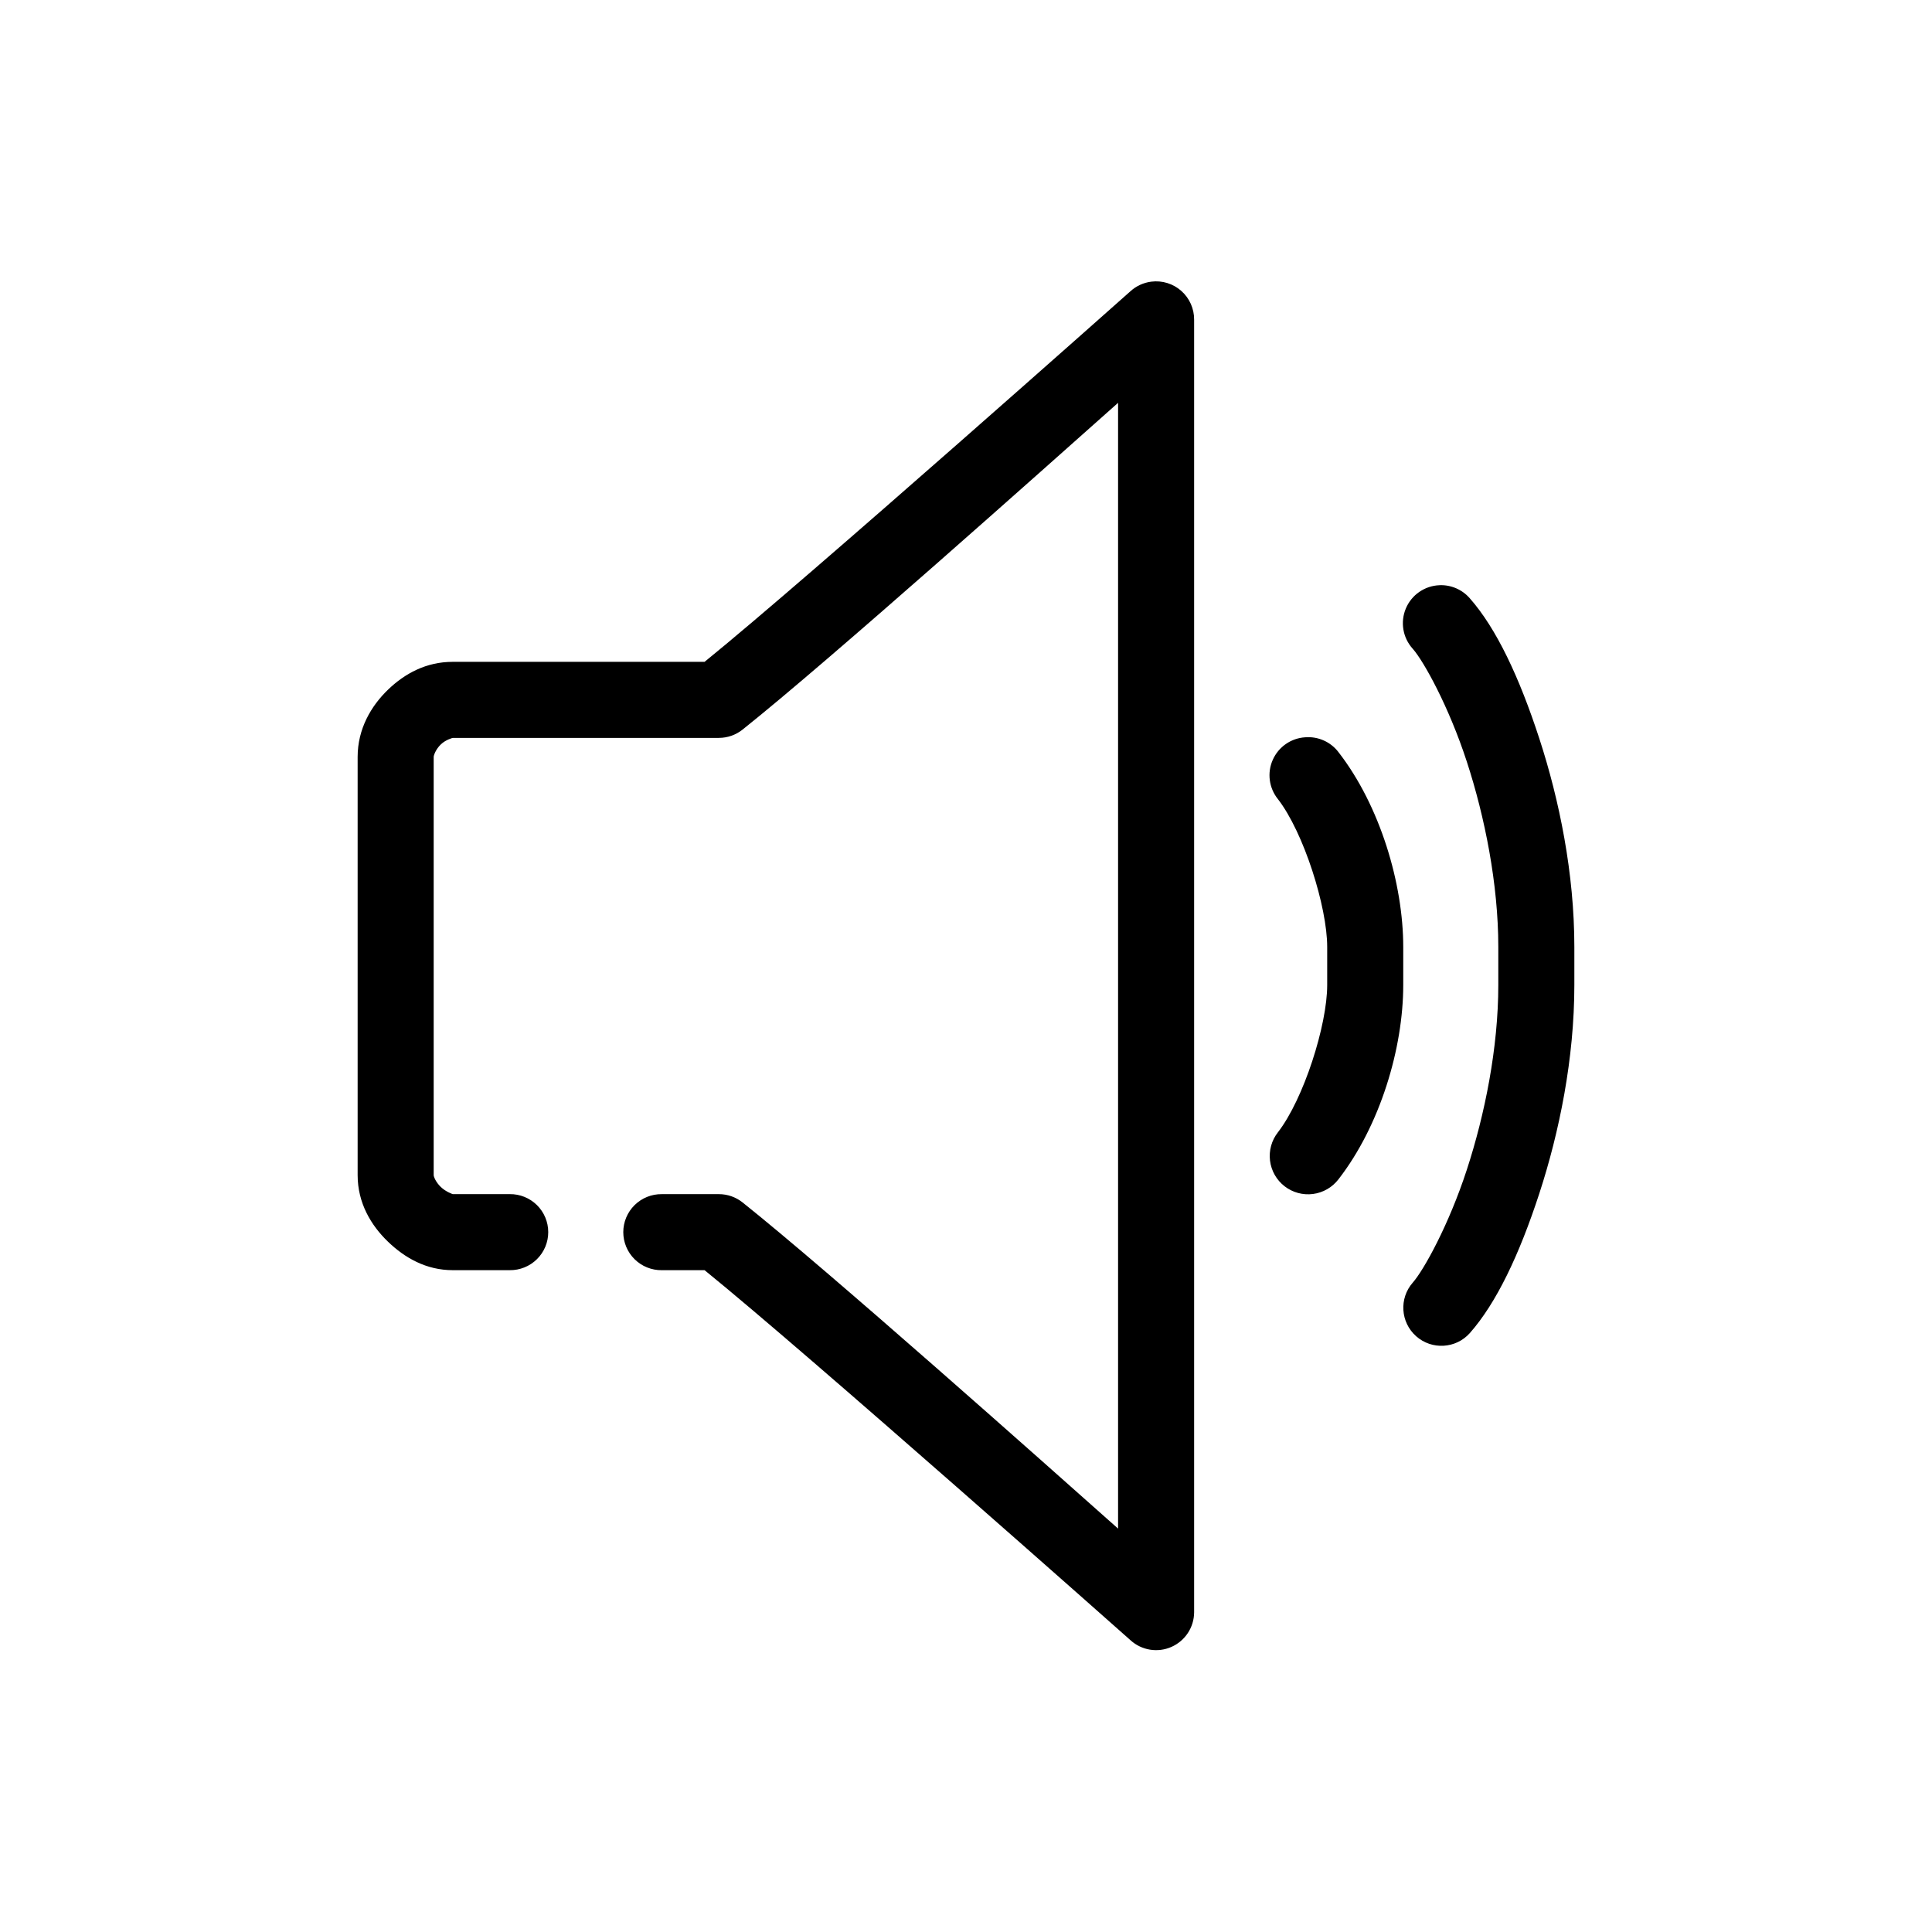 <?xml version="1.0" encoding="UTF-8"?>
<!-- Uploaded to: ICON Repo, www.svgrepo.com, Generator: ICON Repo Mixer Tools -->
<svg fill="#000000" width="800px" height="800px" version="1.1" viewBox="144 144 512 512" xmlns="http://www.w3.org/2000/svg">
 <path d="m449.12 218.64c-2.055 0.254-3.977 1.133-5.512 2.516 0 0-85.598 76.133-112.89 98.238h-66.754c-7.004 0-12.688 3.086-17.16 7.398-4.473 4.316-8.027 10.387-8.027 17.793v110.83c0 7.402 3.555 13.32 8.031 17.633 4.473 4.312 10.16 7.559 17.16 7.559h15.113c2.695 0.035 5.289-1.012 7.207-2.906 1.922-1.891 3-4.477 3-7.172 0-2.695-1.078-5.277-3-7.172-1.918-1.891-4.512-2.938-7.207-2.902h-15.113c0.023 0-1.809-0.598-3.148-1.891-1.34-1.289-1.891-2.738-1.891-3.148v-110.83c0-0.41 0.551-2.016 1.891-3.305 1.34-1.289 3.172-1.73 3.148-1.73h70.535l-0.004-0.004c2.289 0.004 4.508-0.773 6.297-2.203 23.242-18.531 80.145-69.379 99.504-86.59v298.34c-19.367-17.219-76.262-67.902-99.504-86.43-1.789-1.43-4.008-2.207-6.297-2.203h-15.113c-2.695-0.035-5.293 1.012-7.211 2.902-1.918 1.895-3 4.477-3 7.172 0 2.695 1.082 5.281 3 7.172 1.918 1.895 4.516 2.941 7.211 2.906h11.336c27.289 22.105 112.89 98.082 112.89 98.082h-0.004c2.945 2.668 7.184 3.359 10.82 1.758 3.641-1.598 6-5.184 6.027-9.16v-342.58 0.004c0.02-2.906-1.211-5.68-3.383-7.609-2.172-1.934-5.07-2.832-7.953-2.469zm76.359 80.449c-3.918 0.145-7.394 2.547-8.914 6.16-1.52 3.613-0.809 7.781 1.828 10.684 2.906 3.289 9.547 15.258 14.328 29.914 4.781 14.652 8.344 32.496 8.344 49.117v10.074c0 16.617-3.562 34.309-8.344 48.961-4.781 14.656-11.422 26.621-14.328 29.914-3.66 4.18-3.254 10.523 0.902 14.207 4.156 3.68 10.508 3.312 14.211-0.824 7.031-7.961 13.09-20.664 18.422-36.996 5.328-16.336 9.289-35.805 9.289-55.262v-10.074c0-19.457-3.961-38.926-9.289-55.258-5.328-16.336-11.391-29.191-18.422-37.156-2.012-2.316-4.965-3.59-8.027-3.465zm-35.582 40.305v-0.004c-3.762 0.23-7.082 2.535-8.605 5.984-1.527 3.445-1 7.453 1.363 10.391 6.836 8.812 13.066 28.559 13.066 39.199v10.074c0 10.641-6.231 30.23-13.066 39.043-1.668 2.129-2.418 4.836-2.086 7.516 0.336 2.684 1.723 5.121 3.859 6.777 2.137 1.656 4.848 2.391 7.527 2.043 2.684-0.348 5.113-1.75 6.758-3.898 11.051-14.246 17.16-34.777 17.16-51.48v-10.074c0-16.703-6.109-37.391-17.16-51.637v-0.004c-2.078-2.727-5.402-4.207-8.816-3.934z"/>
</svg>
